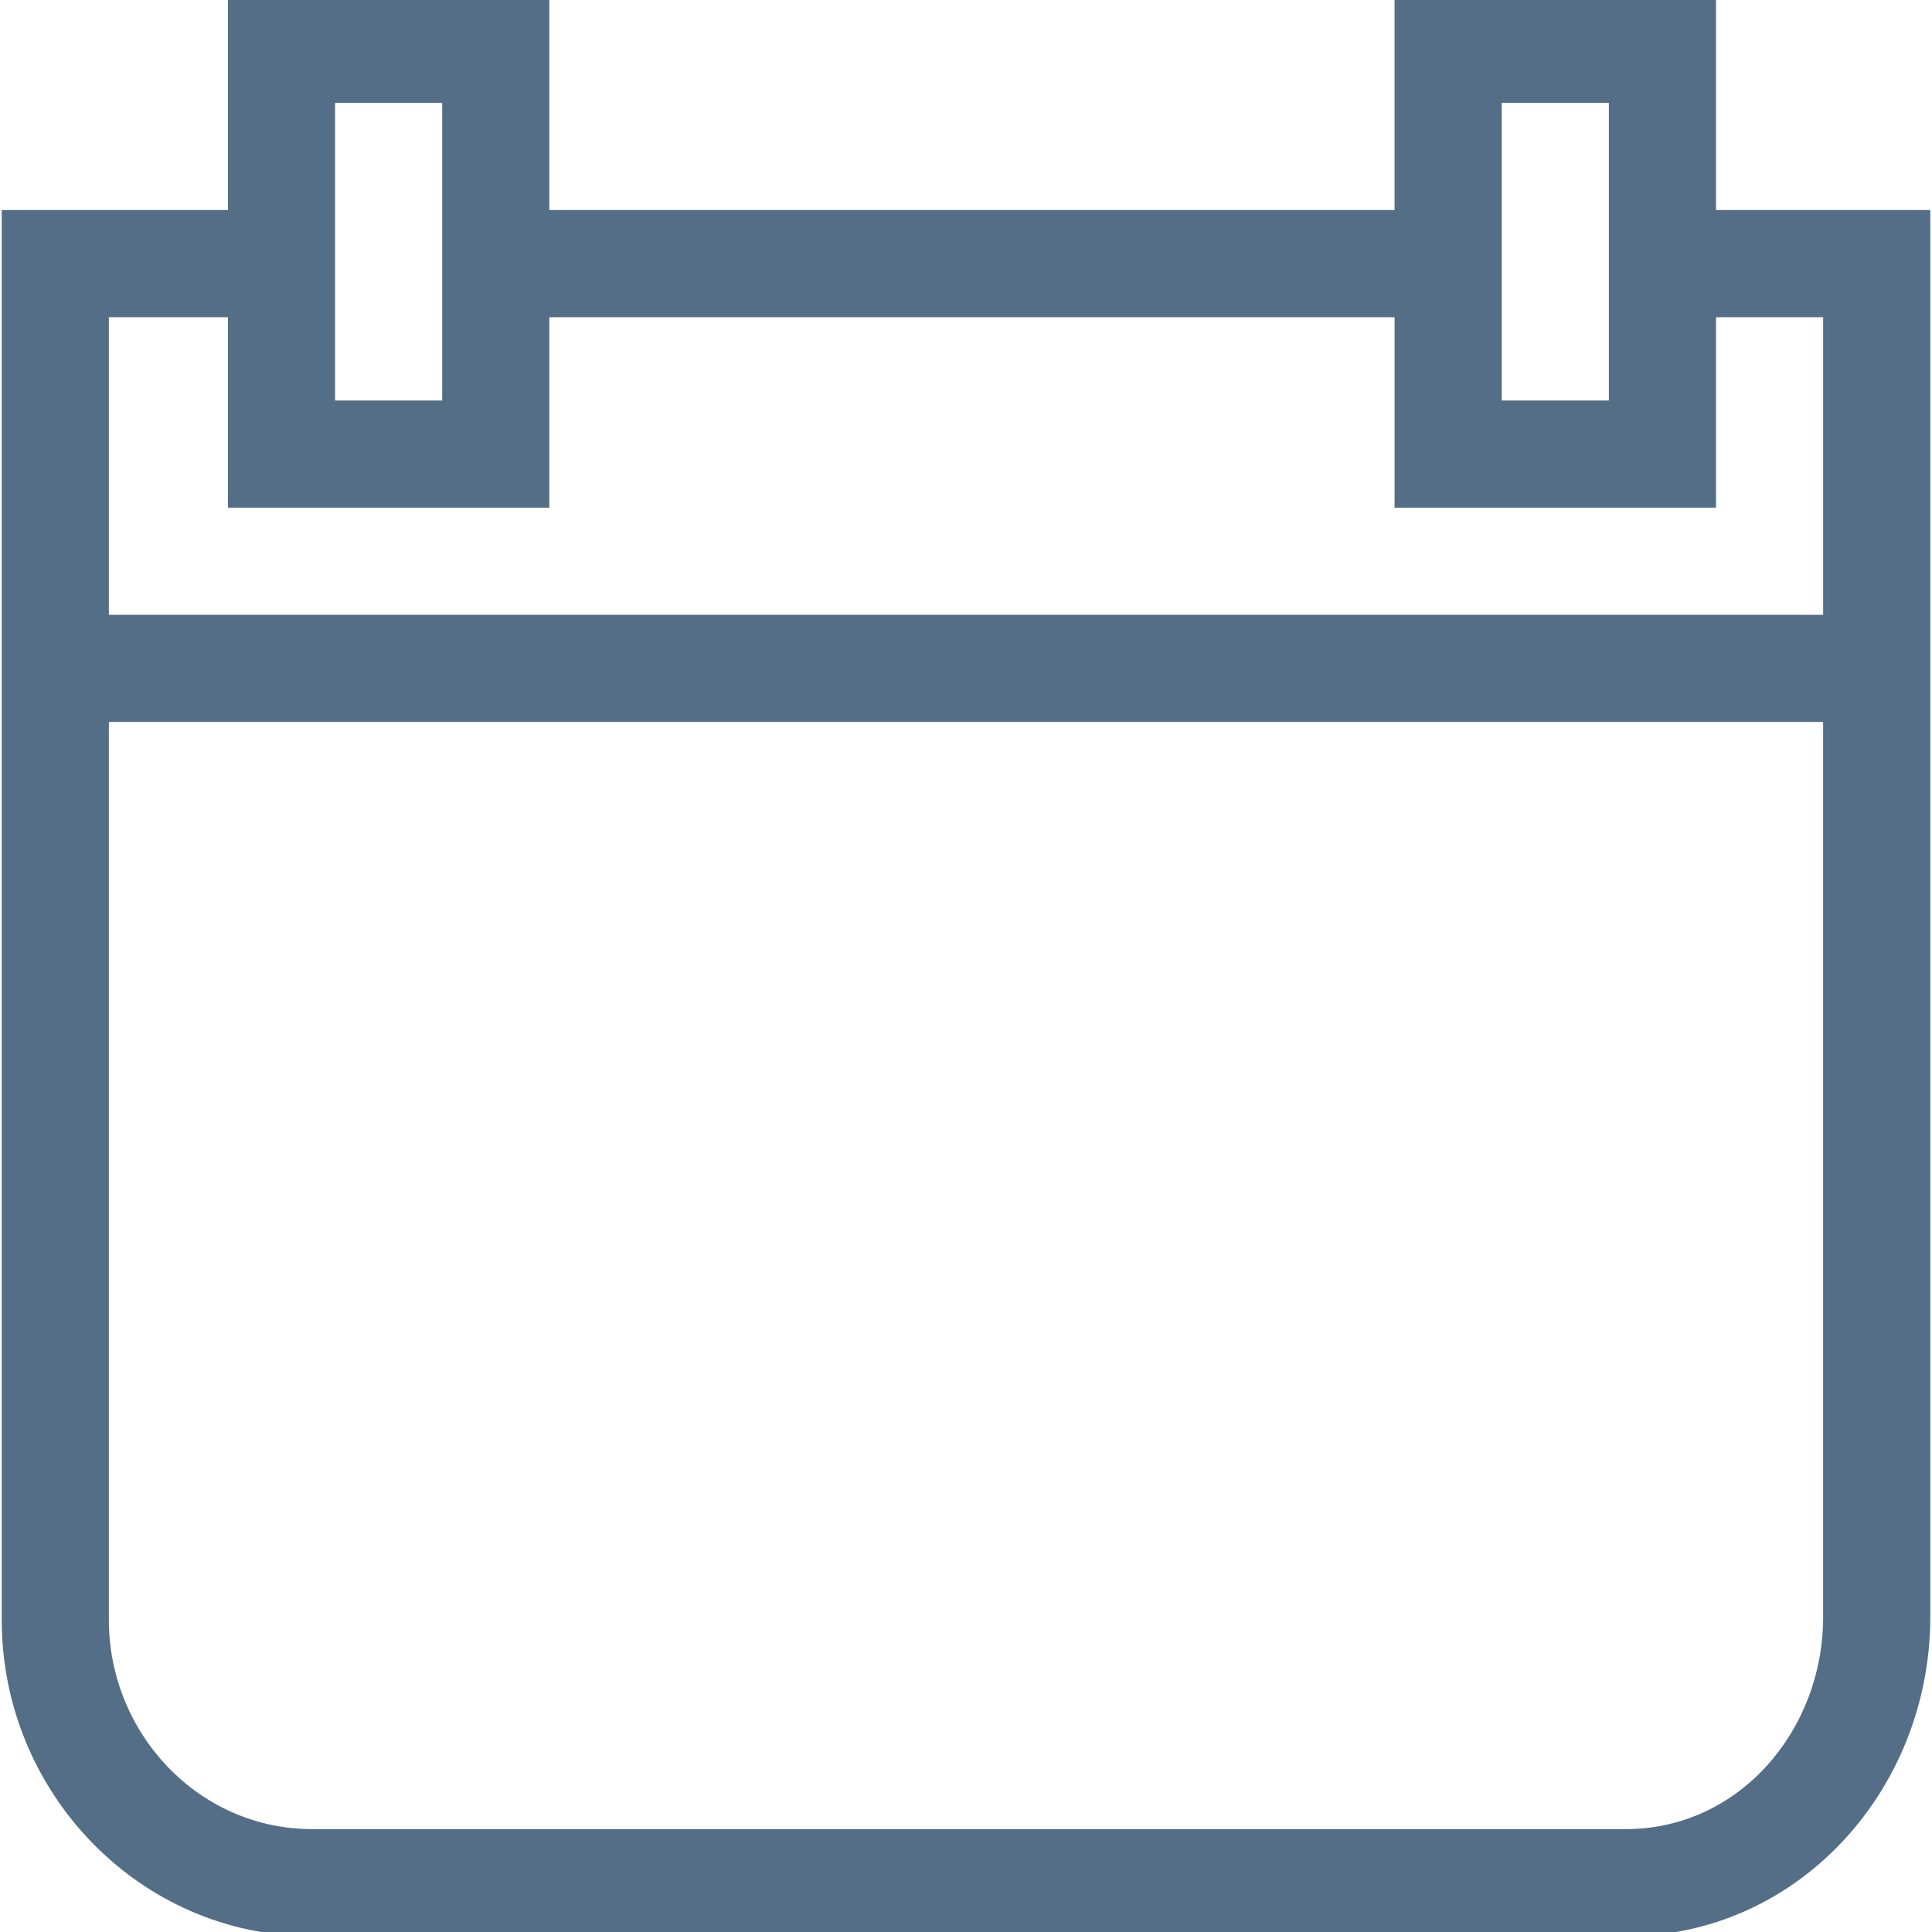 <?xml version="1.0" encoding="utf-8"?>
<!-- Generator: Adobe Illustrator 17.0.0, SVG Export Plug-In . SVG Version: 6.00 Build 0)  -->
<!DOCTYPE svg PUBLIC "-//W3C//DTD SVG 1.1//EN" "http://www.w3.org/Graphics/SVG/1.1/DTD/svg11.dtd">
<svg version="1.1" id="Camada_1" xmlns="http://www.w3.org/2000/svg" xmlns:xlink="http://www.w3.org/1999/xlink" x="0px" y="0px"
	 width="295.526px" height="295.526px" viewBox="0 0 295.526 295.526" enable-background="new 0 0 295.526 295.526"
	 xml:space="preserve">
<path fill="#536E86" d="M295.263,32.13h-32.778V-0.647h-49.167V32.13H84.028V-0.647H34.862V32.13H0.263v215.665
	c0,26.354,21.055,48.378,47.45,48.378h97.851c-0.009,0-0.012,0-0.021,0h103.16c26.395,0,46.56-22.48,46.56-48.834v-97.843v0.016
	V32.13z M229.707,15.741h16.389v45.525h-16.389V15.741z M51.251,15.741H67.64v45.525H51.251V15.741z M16.652,48.519h18.21v29.136
	h49.167V48.519h129.29v29.136h49.167V48.519h16.389v45.525H16.652V48.519z M278.874,247.34c0,17.337-12.835,32.445-30.171,32.445
	H147.201h-0.016H47.713c-17.337,0-31.061-14.653-31.061-31.989V110.433h262.222v20.031l0,0V247.34z"/>
</svg>
